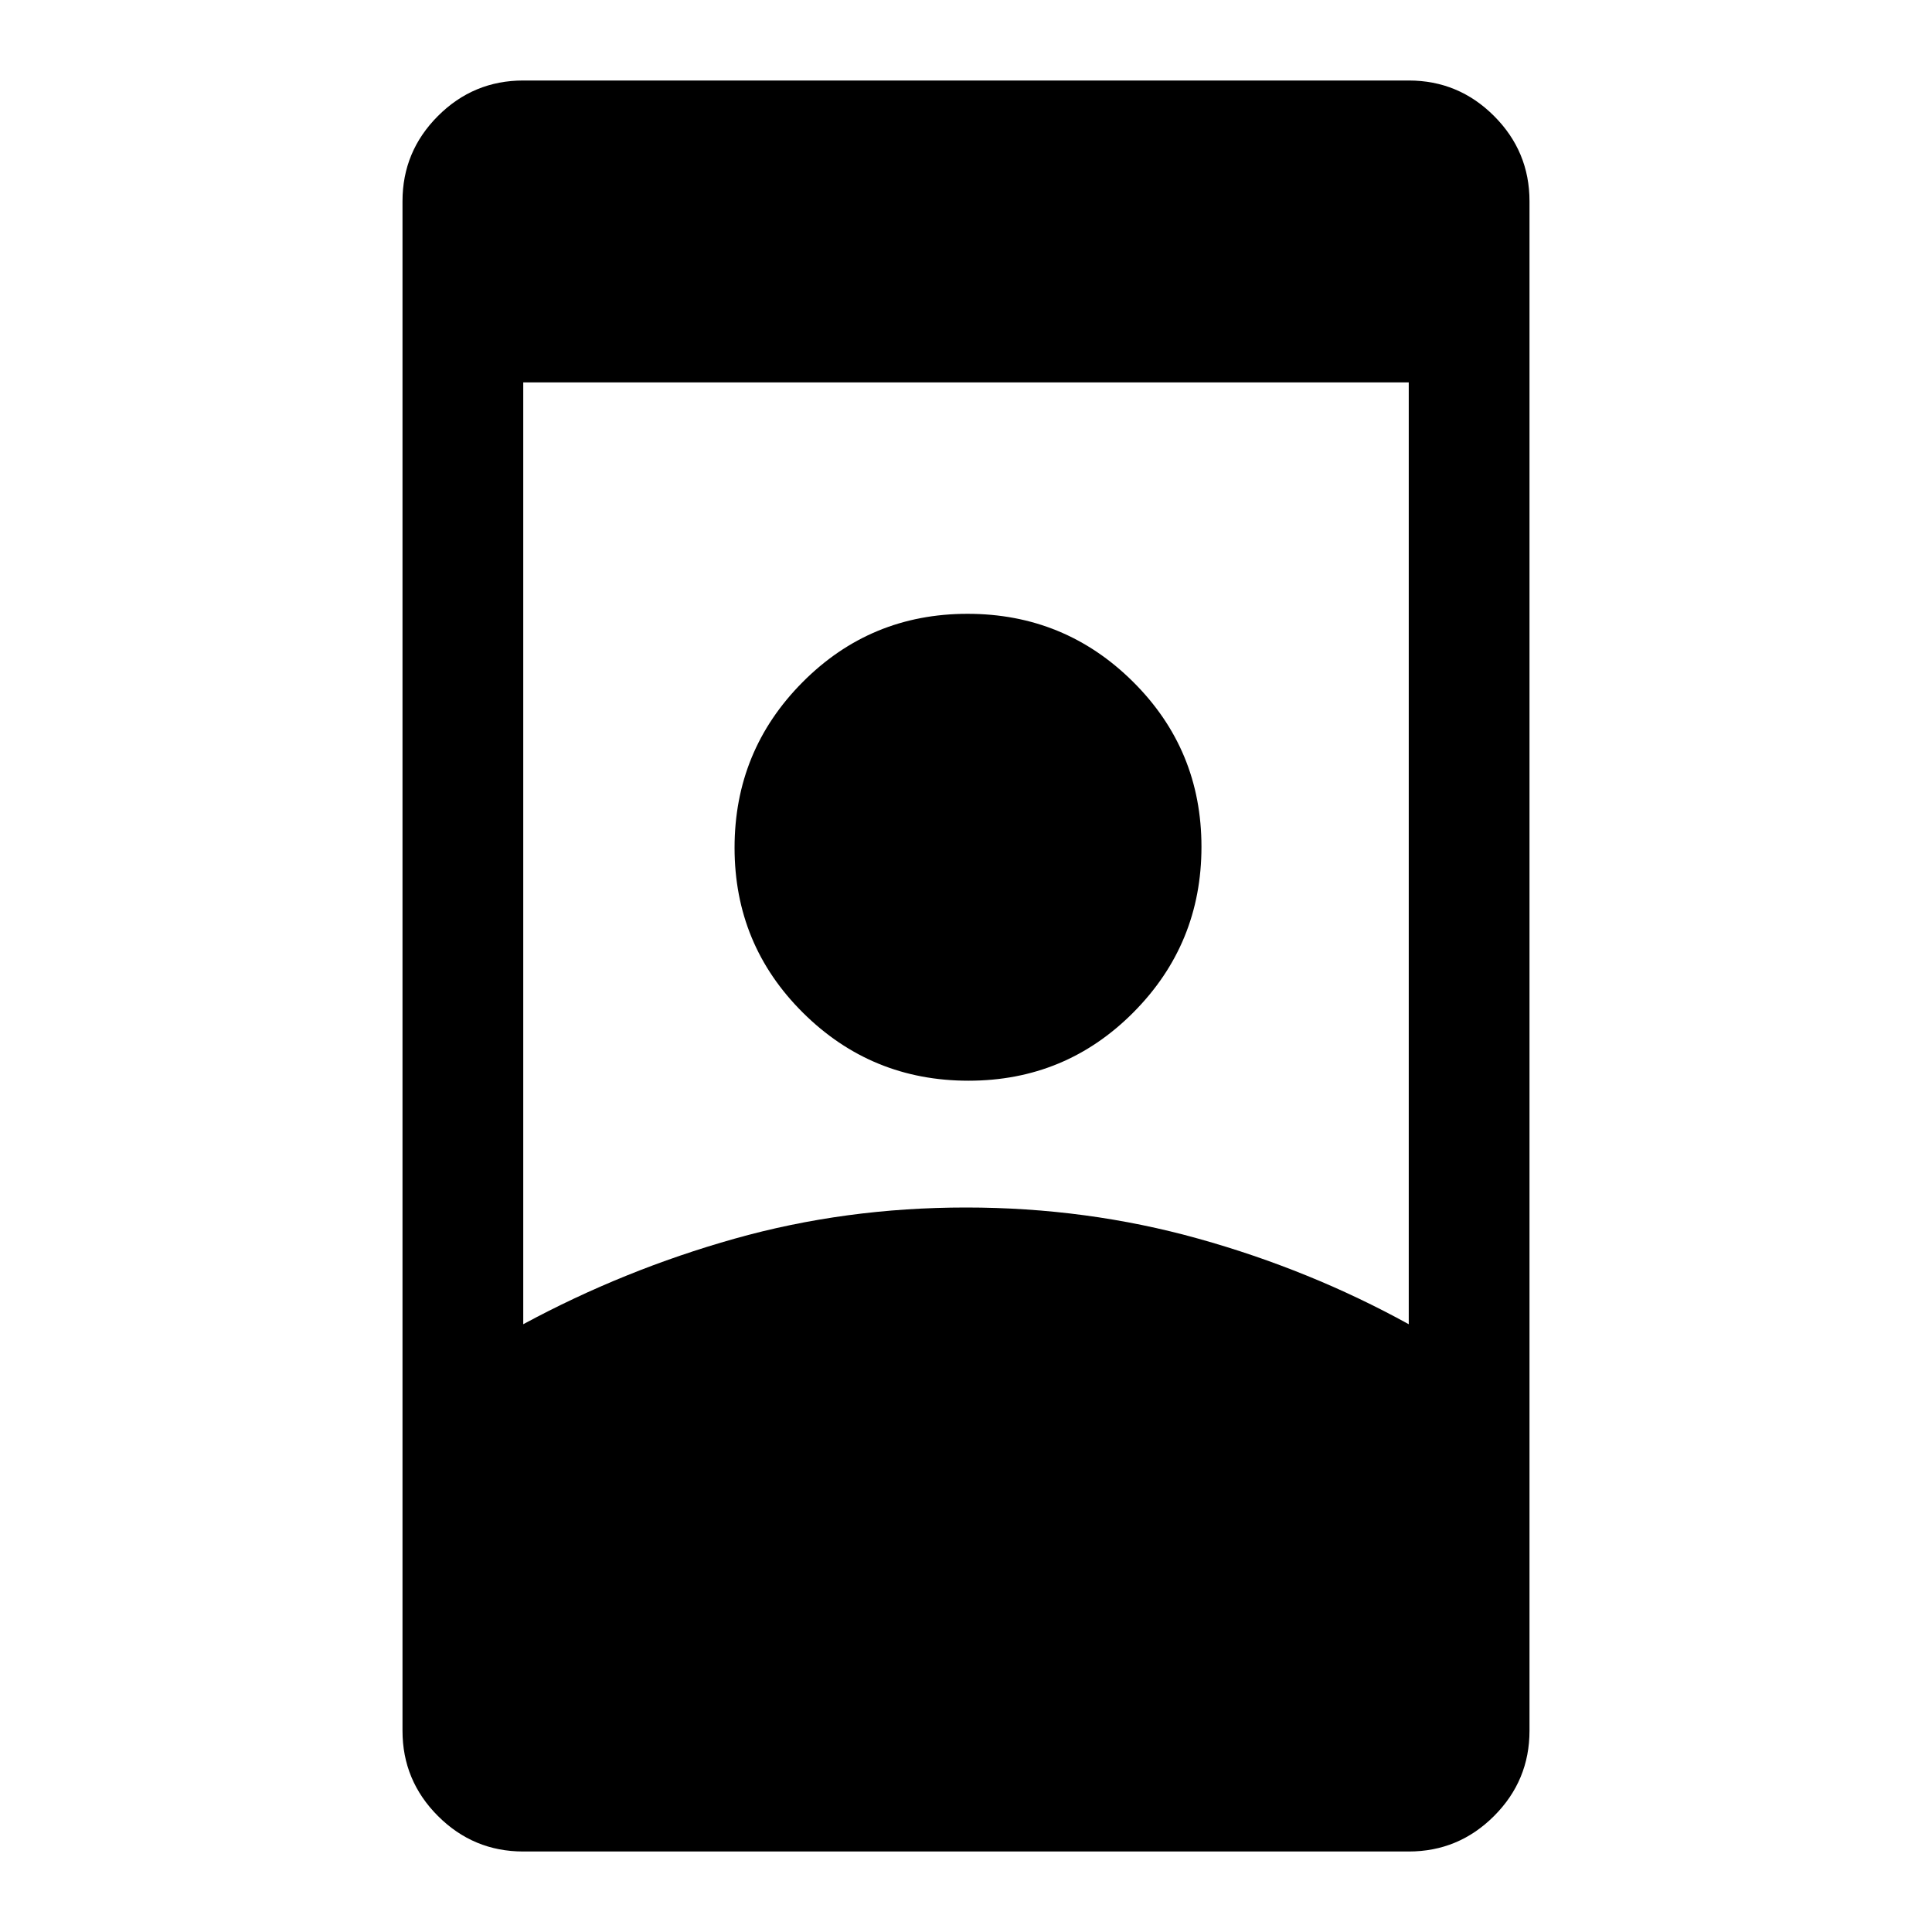 <svg xmlns="http://www.w3.org/2000/svg" width="48" height="48" viewBox="0 -960 960 960"><path d="M260-40q-24.75 0-42.375-17.625T200-100v-760q0-24.75 17.625-42.375T260-920h440q24.75 0 42.375 17.625T760-860v760q0 24.75-17.625 42.375T700-40H260Zm220-320q60 0 115.5 15.5T700-302v-468H260v468q50-27 105-42.5T480-360Zm1.235-63Q433-423 399-456.765q-34-33.764-34-82Q365-587 398.765-621q33.764-34 82-34Q529-655 563-621.235q34 33.764 34 82Q597-491 563.235-457q-33.764 34-82 34Z"/></svg>
